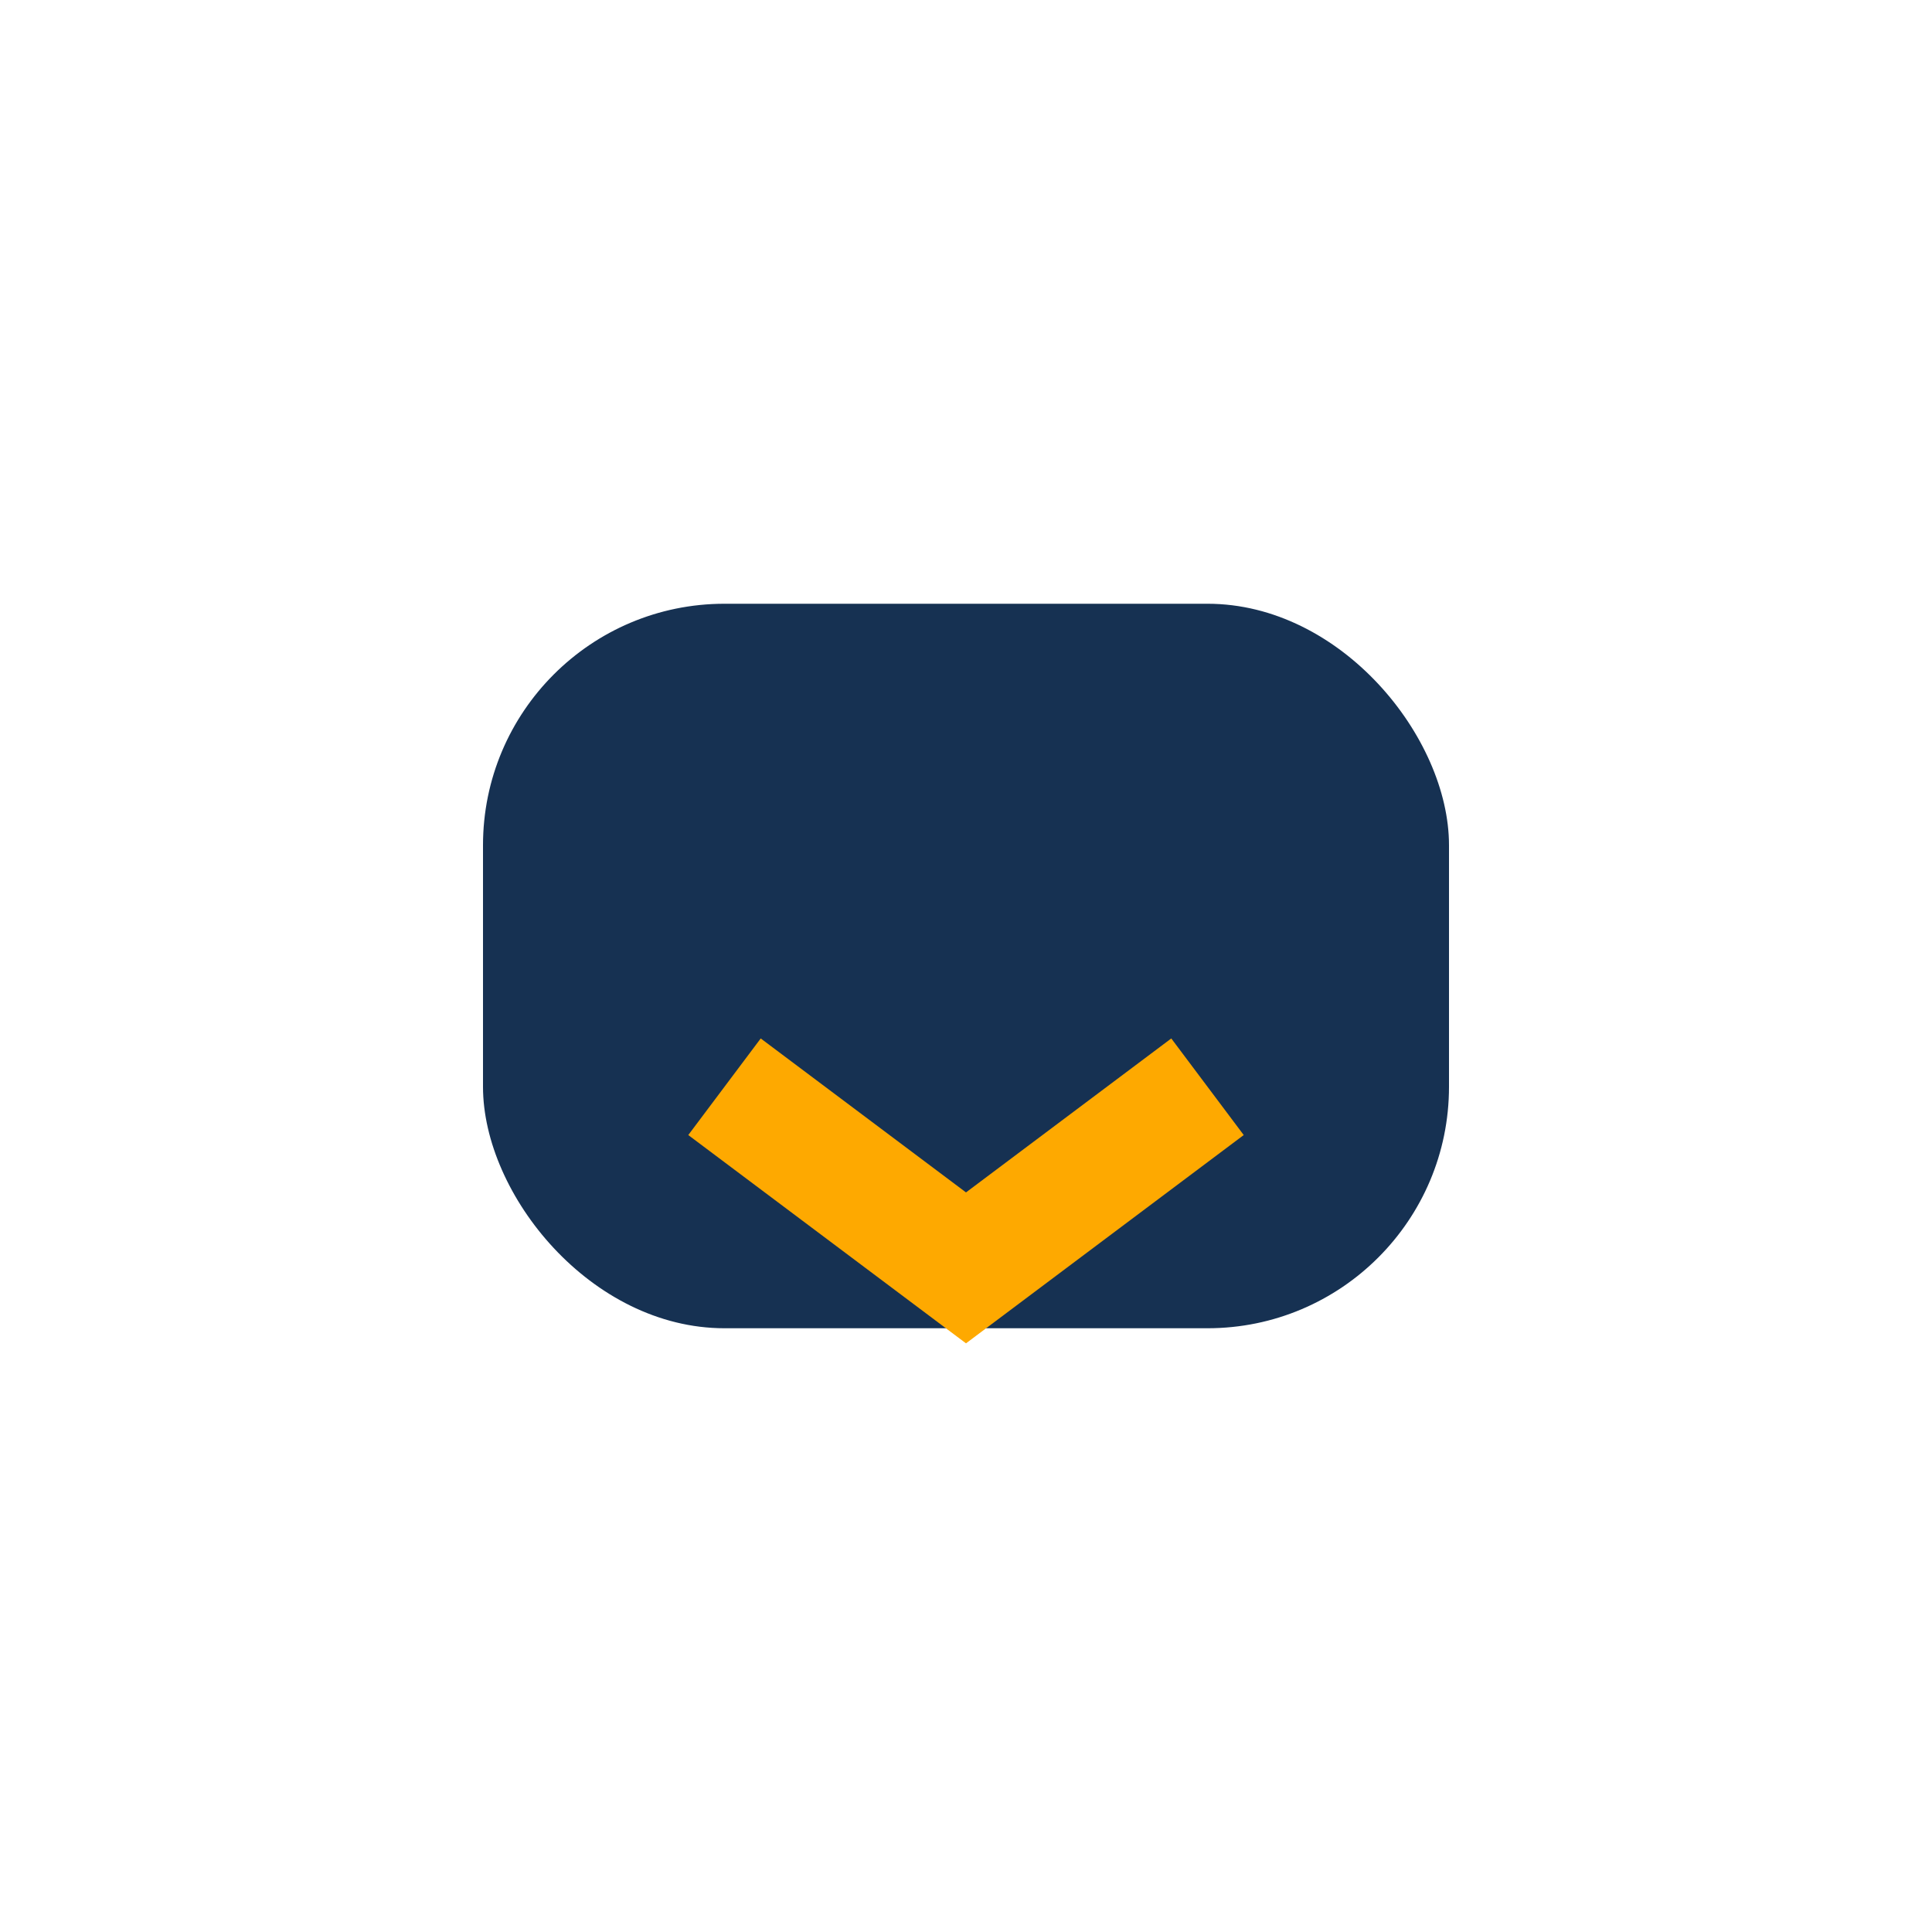 <?xml version="1.0" encoding="UTF-8"?>
<svg xmlns="http://www.w3.org/2000/svg" width="32" height="32" viewBox="0 0 32 32"><rect x="8" y="10" width="16" height="12" rx="4" fill="#163152"/><path d="M12 18l4 3 4-3" fill="none" stroke="#FEA900" stroke-width="2"/></svg>